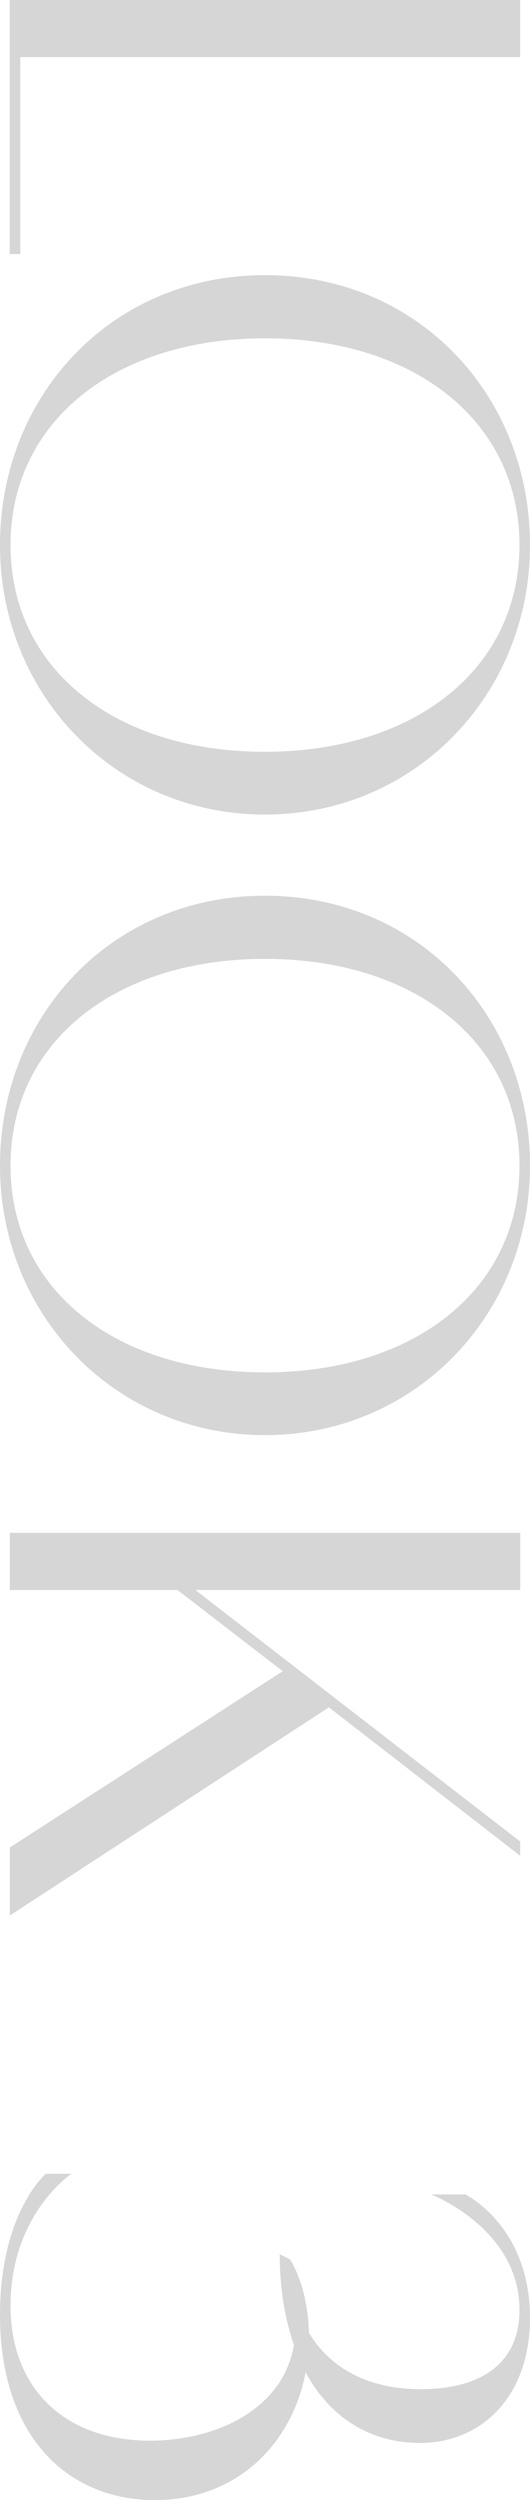 <?xml version="1.0" encoding="UTF-8"?><svg id="_レイヤー_2" xmlns="http://www.w3.org/2000/svg" viewBox="0 0 78.96 372.45"><defs><style>.cls-1{opacity:.2;}.cls-2{fill:#333;stroke-width:0px;}</style></defs><g id="txt"><g class="cls-1"><path class="cls-2" d="m77.5,0v8.51H3.02v29.34h-1.57V0h76.05Z"/><path class="cls-2" d="m0,81.2c0-22.29,16.63-40.21,39.48-40.21s39.48,17.92,39.48,40.21-17.19,40.15-39.48,40.15S0,103.49,0,81.2Zm39.48,30.8c22.23,0,37.91-12.32,37.91-30.8s-15.68-30.8-37.91-30.8S1.57,62.72,1.57,81.2s15.57,30.8,37.91,30.8Z"/><path class="cls-2" d="m0,173.65c0-22.29,16.63-40.21,39.48-40.21s39.48,17.92,39.48,40.21-17.19,40.15-39.48,40.15S0,195.94,0,173.65Zm39.48,30.8c22.23,0,37.91-12.32,37.91-30.8s-15.68-30.8-37.91-30.8S1.57,155.17,1.57,173.65s15.57,30.8,37.91,30.8Z"/><path class="cls-2" d="m29.12,236.88l48.38,37.46v2.13l-28.5-22.12L1.46,285.37v-10.14l40.66-26.26-15.68-12.1H1.46v-8.51h76.05v8.51H29.12Z"/><path class="cls-2" d="m43.23,336.61s2.63,3.92,2.8,10.92c3.25,5.43,9.07,8.4,16.63,8.4,8.51,0,14.73-3.47,14.73-11.82,0-12.15-13.16-17.19-13.16-17.19h5.1s9.63,4.7,9.63,18.37c0,11.82-7.28,18.65-16.41,18.65-7.34,0-13.38-3.75-17.02-10.53-2.02,10.7-10.25,19.04-22.46,19.04-13.1,0-23.07-9.58-23.07-27.55,0-15.29,6.83-21.06,6.83-21.06h3.81s-9.07,6.05-9.07,19.66c0,12.1,7.84,20.1,20.78,20.1,8.96,0,19.6-4.03,21.45-14.22-1.34-3.86-2.13-8.4-2.13-13.55l1.57.78Z"/></g></g></svg>